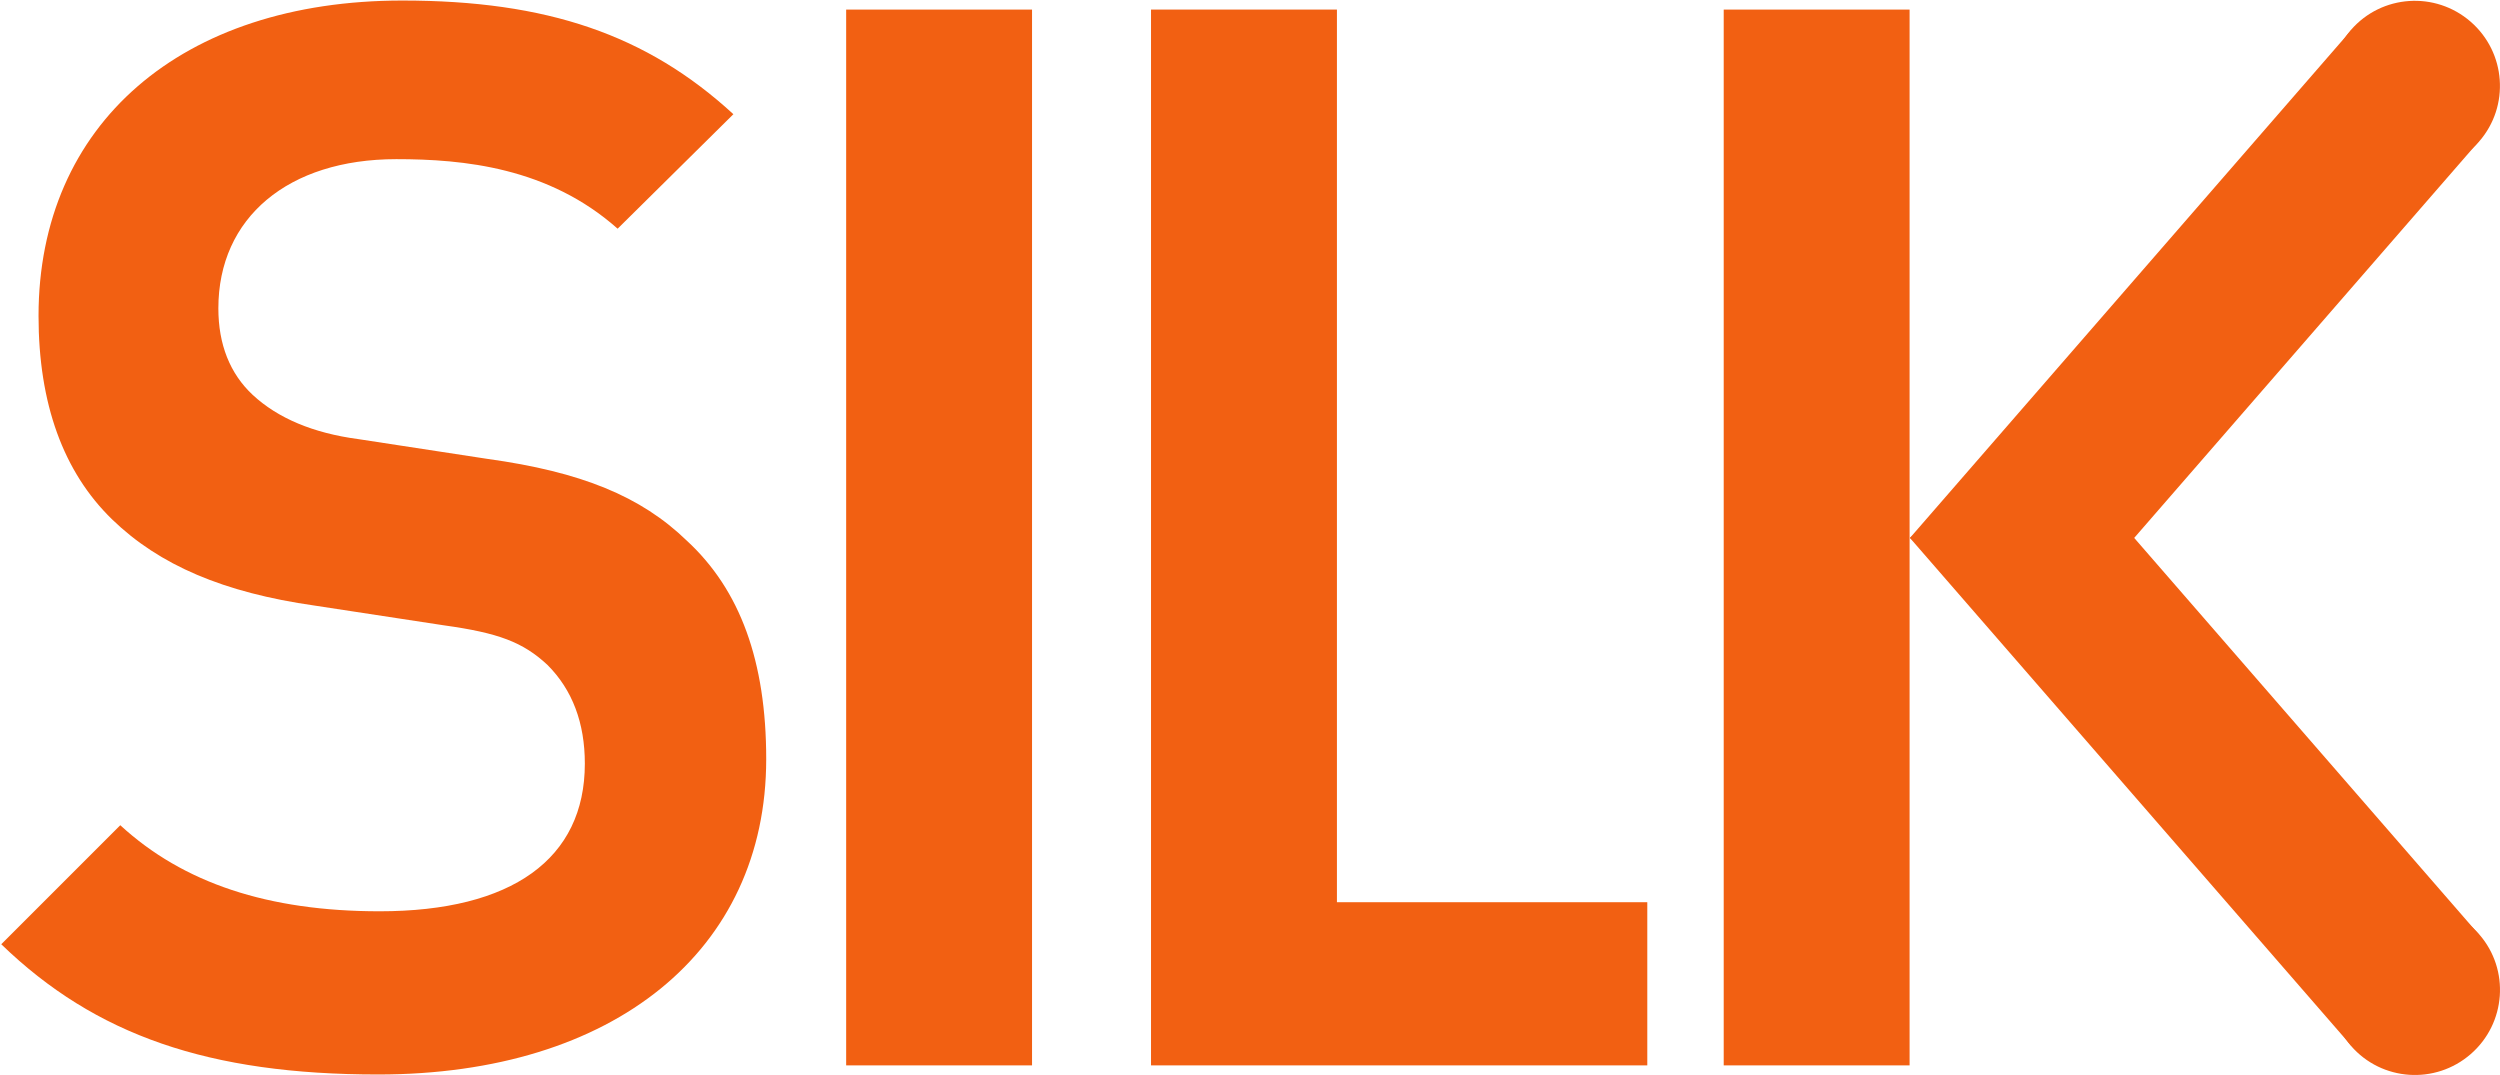 <svg version="1.2" baseProfile="tiny-ps" xmlns="http://www.w3.org/2000/svg" viewBox="0 0 1570 675" width="1570" height="675">
	<title>SRM_Logo-svg</title>
	<defs>
		<clipPath clipPathUnits="userSpaceOnUse" id="cp1">
			<path d="M-232.11 1210.63L4292.77 1210.63L4292.77 -186.39L-232.11 -186.39L-232.11 1210.63Z" />
		</clipPath>
		<clipPath clipPathUnits="userSpaceOnUse" id="cp2">
			<path d="M-232.11 1210.63L4292.77 1210.63L4292.77 -186.39L-232.11 -186.39L-232.11 1210.63Z" />
		</clipPath>
		<clipPath clipPathUnits="userSpaceOnUse" id="cp3">
			<path d="M-232.11 1210.63L4292.77 1210.63L4292.77 -186.39L-232.11 -186.39L-232.11 1210.63Z" />
		</clipPath>
		<clipPath clipPathUnits="userSpaceOnUse" id="cp4">
			<path d="M-232.11 1210.63L4292.77 1210.63L4292.77 -186.39L-232.11 -186.39L-232.11 1210.63Z" />
		</clipPath>
		<clipPath clipPathUnits="userSpaceOnUse" id="cp5">
			<path d="M-232.11 1210.63L4292.77 1210.63L4292.77 -186.39L-232.11 -186.39L-232.11 1210.63Z" />
		</clipPath>
		<clipPath clipPathUnits="userSpaceOnUse" id="cp6">
			<path d="M-232.11 1210.63L4292.77 1210.63L4292.77 -186.39L-232.11 -186.39L-232.11 1210.63Z" />
		</clipPath>
		<clipPath clipPathUnits="userSpaceOnUse" id="cp7">
			<path d="M-232.11 1210.63L4292.77 1210.63L4292.77 -186.39L-232.11 -186.39L-232.11 1210.63Z" />
		</clipPath>
		<clipPath clipPathUnits="userSpaceOnUse" id="cp8">
			<path d="M-232.11 1210.63L4292.77 1210.63L4292.77 -186.39L-232.11 -186.39L-232.11 1210.63Z" />
		</clipPath>
		<clipPath clipPathUnits="userSpaceOnUse" id="cp9">
			<path d="M-232.11 1210.63L4292.77 1210.63L4292.77 -186.39L-232.11 -186.39L-232.11 1210.63Z" />
		</clipPath>
		<clipPath clipPathUnits="userSpaceOnUse" id="cp10">
			<path d="M-232.11 1210.63L4292.77 1210.63L4292.77 -186.39L-232.11 -186.39L-232.11 1210.63Z" />
		</clipPath>
		<clipPath clipPathUnits="userSpaceOnUse" id="cp11">
			<path d="M-232.11 1210.63L4292.77 1210.63L4292.77 -186.39L-232.11 -186.39L-232.11 1210.63Z" />
		</clipPath>
	</defs>
	<style>
		tspan { white-space:pre }
		.shp0 { fill: #f26012 } 
	</style>
	<g id="Page-1">
		<g id="Product-page---TNS">
			<g id="Nav">
				<g id="Group-29">
					<path id="Fill-5" fill-rule="evenodd" class="shp0" d="M0.79 592.99C59.97 650.25 131.29 674.78 237.45 674.78C385.5 674.78 481.18 597.06 481.18 476.74C481.18 415.31 464.86 370.45 431.29 339.52C402.49 311.64 365.06 296.33 305.96 288.16L224.82 275.73C196.79 272 174.47 262.65 158.68 247.97C144.39 234.61 137.13 216.3 137.13 193.62C137.13 136.7 180.98 99.95 248.86 99.95C291.06 99.95 344.44 105.06 387.87 143.62L460.57 71.72C406.2 21.75 343.48 0.33 252.69 0.33C113.89 0.33 24.2 78.07 24.2 198.39C24.2 253.43 39.75 296.43 70.41 326.18C100.13 354.98 140.55 372.17 197.57 380.3L278.66 392.69C313.16 397.48 328.42 403.27 343.82 417.58C359.47 433.25 367.28 454.02 367.28 479.57C367.28 539.38 321.52 572.29 238.39 572.29C168.42 572.29 115.04 554.59 75.54 518.24L0.79 592.99Z" />
					<g id="Clip-8">
					</g>
					<g id="Clip-Path: Fill-7" clip-path="url(#cp1)">
						<path id="Fill-7" class="shp0" d="M531.39 669.06L648.12 669.06L648.12 6.02L531.39 6.02L531.39 669.06Z" />
					</g>
					<g id="Clip-Path: Fill-9" clip-path="url(#cp2)">
					</g>
					<g id="Clip-Path: Fill-10" clip-path="url(#cp3)">
						<path id="Fill-10" class="shp0" d="M1082.49 669.06L1199.22 669.06L1199.22 6.02L1082.49 6.02L1082.49 669.06Z" />
					</g>
					<g id="Clip-Path: Fill-11" clip-path="url(#cp4)">
						<path id="Fill-11" class="shp0" d="M722.84 669.06L1034.5 669.06L1034.5 566.59L839.59 566.59L839.59 6.01L722.84 6.01L722.84 669.06Z" />
					</g>
					<g id="Clip-Path: Fill-20" clip-path="url(#cp5)">
					</g>
					<g id="Clip-Path: Fill-21" clip-path="url(#cp6)">
						<path id="Fill-21" class="shp0" d="M1556.7 586.85L1279.68 268.08L1199.46 337.83L1476.5 656.58L1556.7 586.85Z" />
					</g>
					<g id="Clip-Path: Fill-22" clip-path="url(#cp7)">
						<path id="Fill-22" fill-rule="evenodd" class="shp0" d="M1481.83 581.69C1459.6 601.02 1457.19 634.67 1476.45 656.84C1495.73 679.01 1529.37 681.3 1551.61 661.97C1573.85 642.63 1576.25 608.98 1556.99 586.82C1537.71 564.64 1504.07 562.34 1481.83 581.69Z" />
					</g>
					<g id="Clip-Path: Fill-23" clip-path="url(#cp8)">
						<path id="Fill-23" class="shp0" d="M1476.49 19.05L1199.46 337.8L1279.67 407.55L1556.7 88.78L1476.49 19.05Z" />
					</g>
					<g id="Clip-Path: Fill-24" clip-path="url(#cp9)">
						<path id="Fill-24" fill-rule="evenodd" class="shp0" d="M1481.8 93.92C1504.04 113.25 1537.69 110.96 1556.96 88.79C1576.22 66.61 1573.81 32.97 1551.58 13.64C1529.34 -5.7 1495.7 -3.4 1476.42 18.77C1457.16 40.93 1459.56 74.58 1481.8 93.92Z" />
					</g>
					<g id="Clip-Path: Fill-27" clip-path="url(#cp10)">
					</g>
					<g id="Clip-Path: Fill-28" clip-path="url(#cp11)">
					</g>
				</g>
			</g>
		</g>
	</g>
</svg>